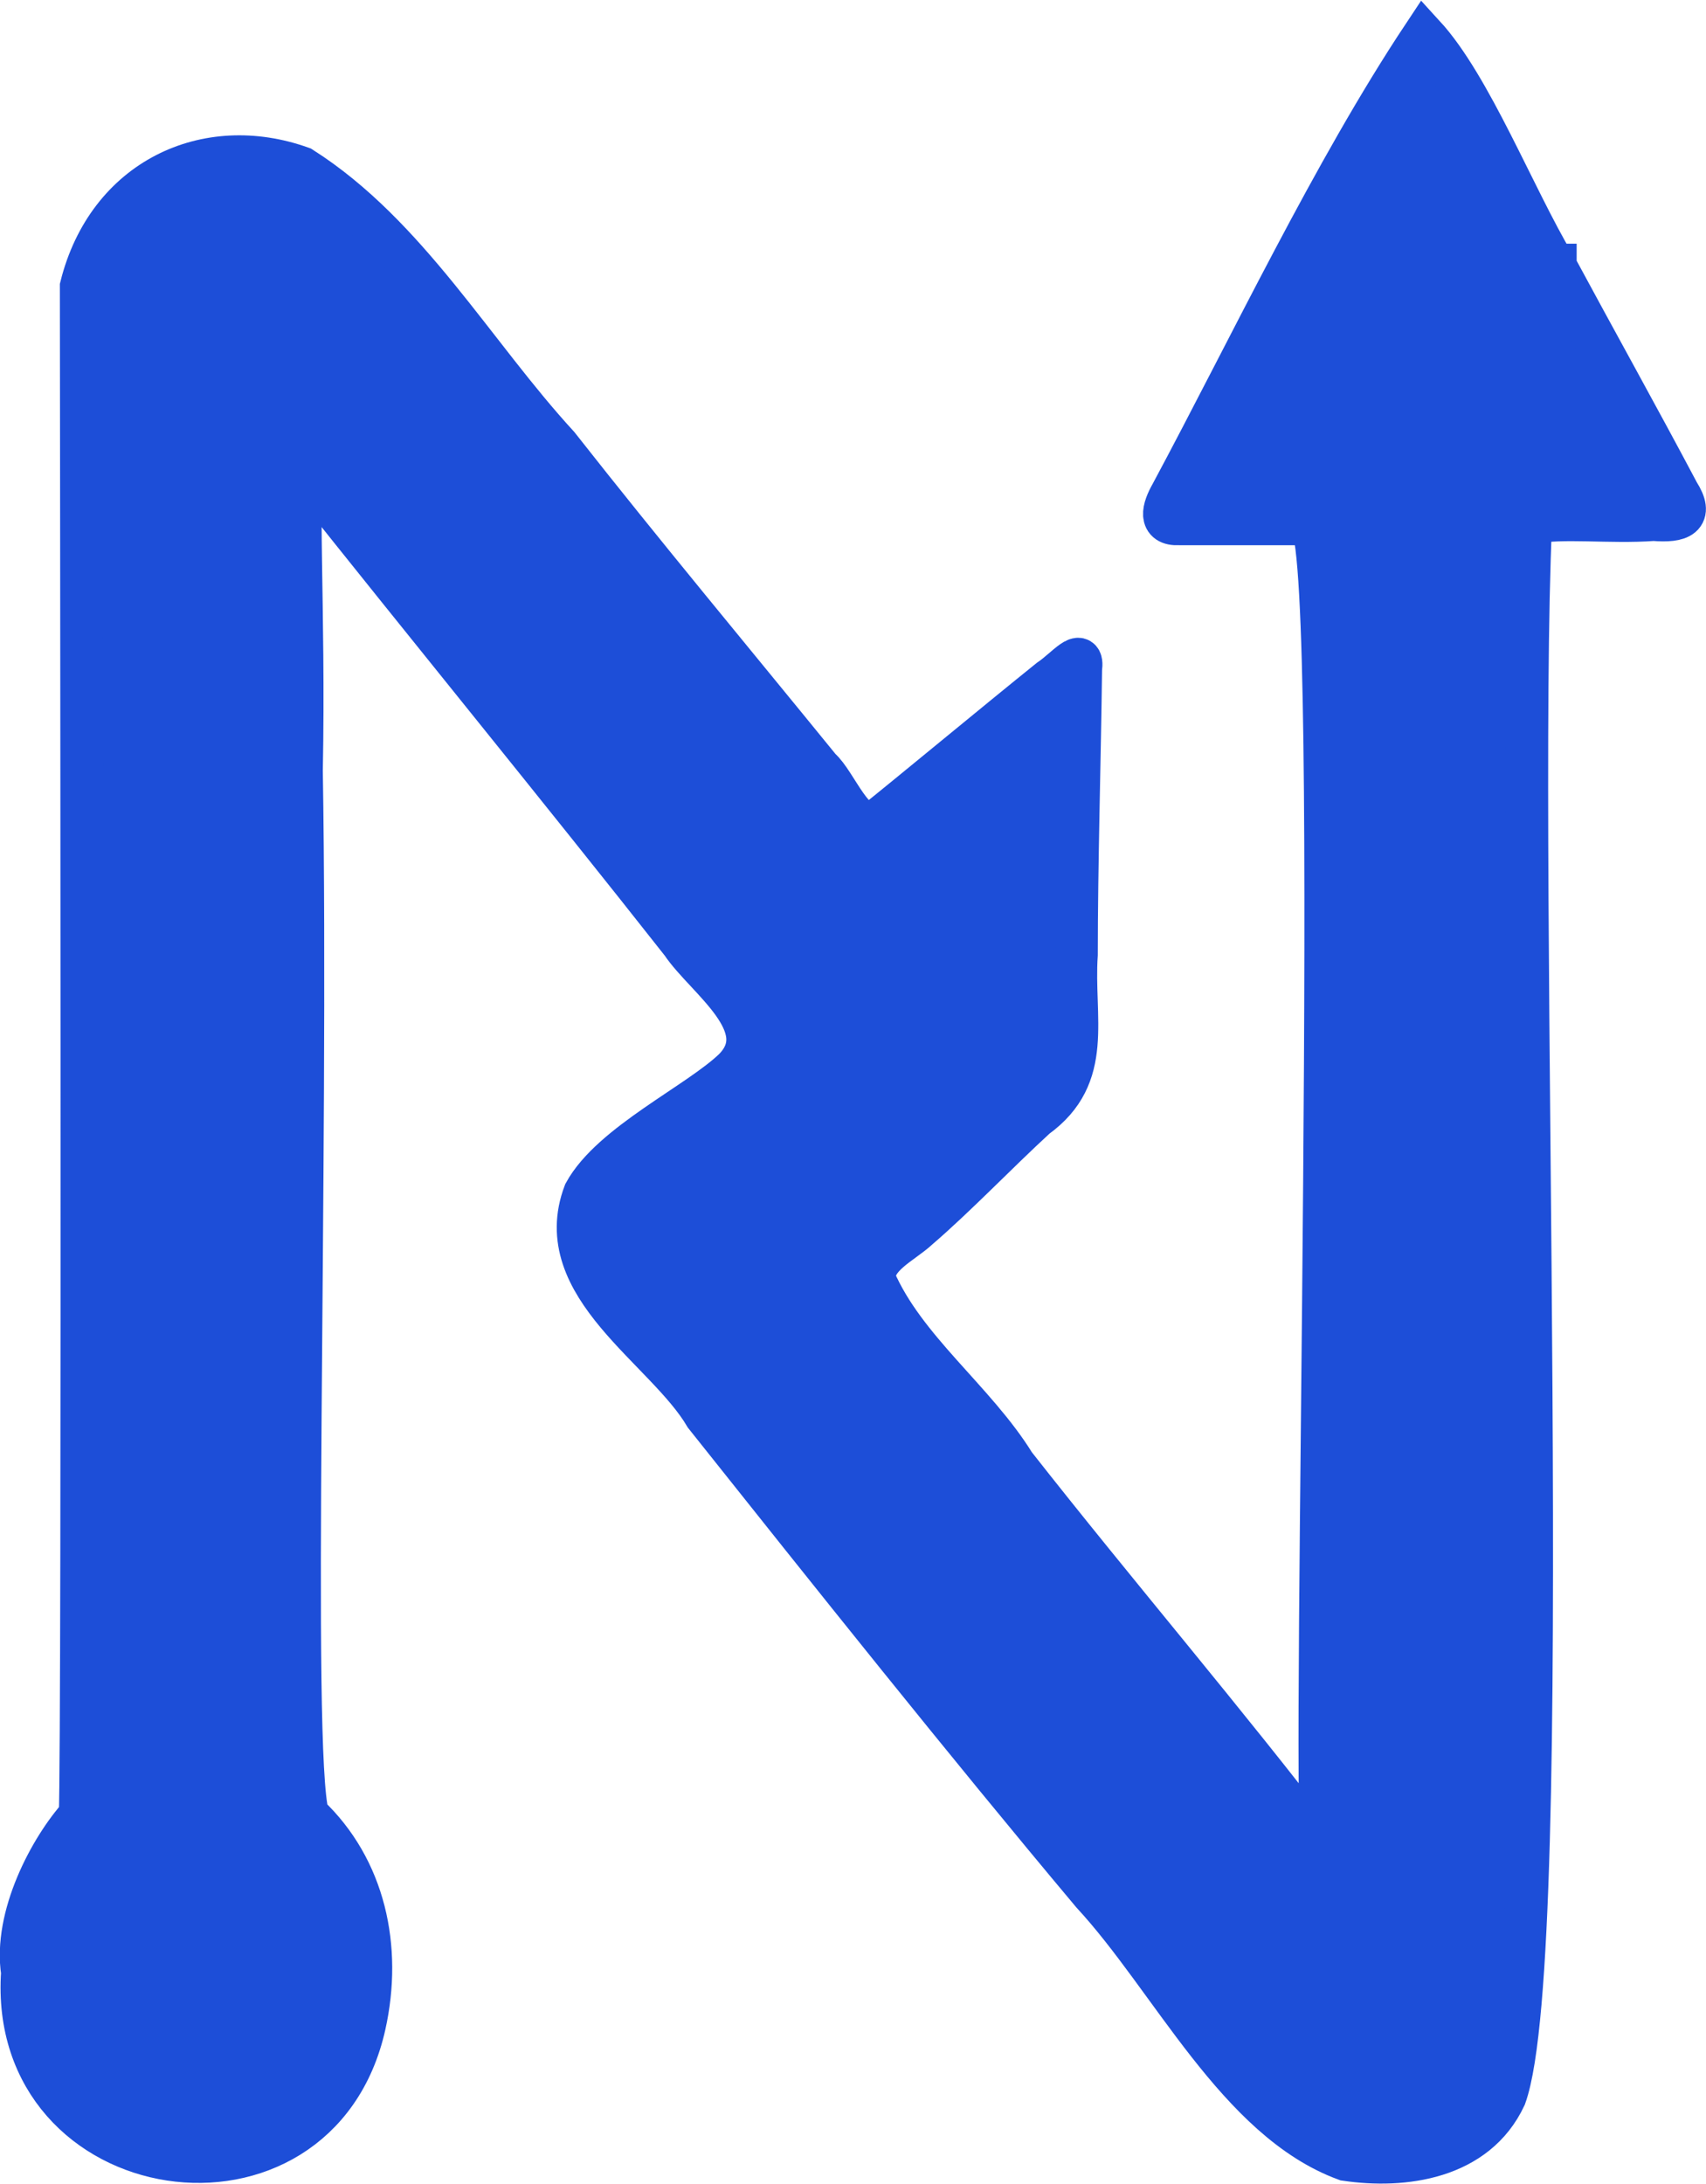 <?xml version="1.0" encoding="UTF-8"?>
<svg id="Layer_1" xmlns="http://www.w3.org/2000/svg" version="1.1" viewBox="0 0 159.6 204.3">
  <!-- Generator: Adobe Illustrator 29.5.1, SVG Export Plug-In . SVG Version: 2.1.0 Build 141)  -->
  <defs>
    <style>
      .st0 {
        fill: #1d4ed8;
        stroke: #1d4ed8;
        stroke-miterlimit: 10;
        stroke-width: 4px;
      }
    </style>
  </defs>
  <path class="st0" d="M145.4,24.8c-3.8-6.4-7.8-16.7-12.2-21.5-8.5,12.8-16.2,29.1-23.6,42.9-.8,1.4-1.2,2.9.7,2.8,3.2,0,9.6,0,12.4,0,2.9,5,0,118,1,123.9-9.1-11.9-19.3-23.8-28.8-35.9-3.7-6-10.3-10.8-13.1-17.3-.2-2.2,2.6-3.4,4.1-4.8,3.6-3.1,7.3-7,11-10.4,5.4-3.9,3.4-9.2,3.8-15.2,0-8.4.3-18.4.4-26.7.3-2.2-1.4,0-2.9,1-4.6,3.7-13.9,11.4-16.3,13.3-2,1.1-3.7-3.7-5.2-5-8.3-10.2-16.4-19.9-24.5-30.2-7.9-8.6-14.1-19.7-24-26-8.9-3.2-18.1,1.1-20.6,11.1,0,6.3.2,135.9-.1,143-2.8,3.1-6.2,9.5-5.4,14.7-1.4,20.3,27.6,24.7,32,4.9,1.6-7.2,0-14.6-5.3-19.6-1.7-6,0-61.2-.6-97.7.3-15.2-.6-27.8.3-28,11.6,14.6,23.8,29.5,35.3,44.1,2.2,3.3,8.9,7.7,4.9,11.8-3.3,3.2-11.5,7-14,11.6-3.3,8.7,7.6,14.5,11.3,20.8,11.7,14.7,24.2,30.4,36.2,44.7,7.4,8,13.6,21.2,23.7,24.9,5.4.8,12.2-.1,14.9-5.9,4.8-13.3.9-113.8,2.4-147.2,3-.6,7.4,0,11.5-.3,2.5.2,3.7-.3,2.3-2.5-3.6-6.8-8-14.7-11.5-21.2h0c0-.1,0-.1,0-.1Z"/>
</svg>